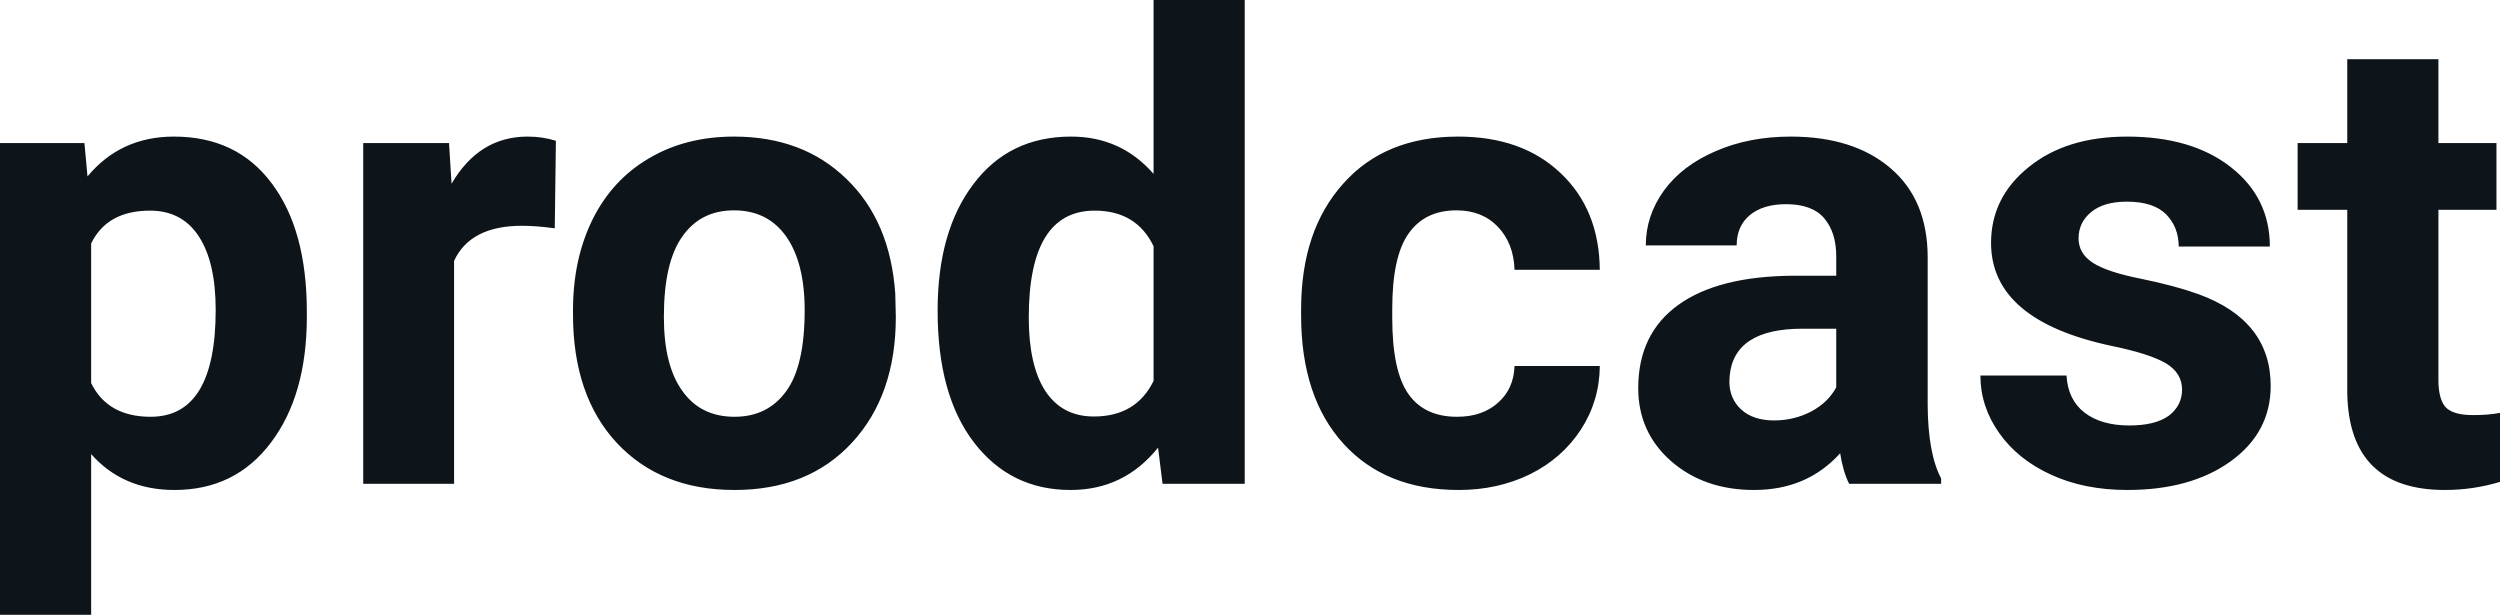 <svg fill="#0d141a" viewBox="0 0 89.136 21.922" height="100%" width="100%" xmlns="http://www.w3.org/2000/svg"><path preserveAspectRatio="none" d="M10.94 11.12L10.94 11.29Q10.94 14.09 9.66 15.78Q8.39 17.47 6.22 17.47L6.22 17.47Q4.38 17.47 3.25 16.19L3.25 16.19L3.25 21.92L0 21.92L0 5.10L3.01 5.10L3.12 6.29Q4.30 4.87 6.20 4.87L6.20 4.87Q8.45 4.87 9.69 6.54Q10.94 8.20 10.94 11.12L10.94 11.12ZM7.69 11.05L7.69 11.05Q7.69 9.35 7.09 8.43Q6.49 7.51 5.35 7.51L5.35 7.51Q3.82 7.51 3.25 8.68L3.25 8.68L3.25 13.66Q3.84 14.86 5.37 14.86L5.37 14.86Q7.69 14.86 7.69 11.05ZM19.82 5.02L19.78 8.14Q19.11 8.05 18.61 8.05L18.61 8.05Q16.77 8.05 16.19 9.30L16.19 9.30L16.19 17.25L12.95 17.25L12.95 5.10L16.01 5.10L16.10 6.55Q17.08 4.87 18.81 4.87L18.81 4.87Q19.35 4.87 19.82 5.02L19.82 5.02ZM20.43 11.21L20.43 11.06Q20.43 9.25 21.12 7.84Q21.82 6.42 23.13 5.65Q24.44 4.87 26.17 4.87L26.17 4.87Q28.63 4.87 30.18 6.38Q31.74 7.88 31.92 10.47L31.92 10.47L31.94 11.30Q31.94 14.09 30.38 15.78Q28.82 17.47 26.19 17.47Q23.56 17.47 21.99 15.79Q20.43 14.11 20.43 11.21L20.43 11.21ZM23.67 11.30L23.67 11.30Q23.67 13.03 24.33 13.94Q24.98 14.86 26.19 14.86L26.19 14.86Q27.37 14.86 28.03 13.95Q28.69 13.05 28.69 11.06L28.69 11.06Q28.69 9.37 28.03 8.43Q27.37 7.50 26.17 7.50L26.17 7.50Q24.98 7.50 24.33 8.43Q23.67 9.35 23.67 11.30ZM33.43 11.08L33.43 11.08Q33.43 8.24 34.71 6.56Q35.98 4.87 38.19 4.87L38.19 4.87Q39.97 4.87 41.13 6.20L41.13 6.20L41.13 0L44.38 0L44.38 17.25L41.45 17.25L41.29 15.96Q40.08 17.47 38.17 17.47L38.17 17.47Q36.03 17.47 34.73 15.78Q33.43 14.09 33.43 11.08ZM36.68 11.32L36.68 11.32Q36.68 13.03 37.27 13.94Q37.87 14.85 39.00 14.85L39.00 14.85Q40.51 14.85 41.13 13.58L41.13 13.58L41.13 8.78Q40.52 7.51 39.03 7.51L39.03 7.51Q36.68 7.51 36.68 11.32ZM51.95 14.86L51.95 14.86Q52.85 14.86 53.41 14.36Q53.97 13.87 54.00 13.05L54.00 13.05L57.04 13.05Q57.03 14.29 56.37 15.31Q55.70 16.34 54.55 16.91Q53.40 17.47 52.01 17.47L52.01 17.47Q49.40 17.47 47.90 15.82Q46.39 14.16 46.39 11.24L46.39 11.24L46.39 11.03Q46.39 8.22 47.89 6.55Q49.38 4.87 51.99 4.87L51.99 4.87Q54.27 4.87 55.64 6.17Q57.02 7.47 57.04 9.62L57.04 9.62L54.00 9.62Q53.97 8.68 53.41 8.09Q52.85 7.50 51.93 7.50L51.93 7.50Q50.80 7.50 50.22 8.33Q49.64 9.15 49.64 11.01L49.64 11.01L49.64 11.34Q49.64 13.22 50.21 14.04Q50.78 14.86 51.95 14.86ZM69.21 17.25L65.93 17.25Q65.71 16.81 65.61 16.16L65.61 16.16Q64.43 17.47 62.54 17.47L62.54 17.47Q60.76 17.47 59.58 16.44Q58.41 15.41 58.41 13.84L58.41 13.84Q58.41 11.90 59.84 10.87Q61.27 9.84 63.98 9.83L63.98 9.83L65.47 9.83L65.47 9.13Q65.47 8.29 65.04 7.78Q64.61 7.28 63.68 7.28L63.68 7.28Q62.86 7.28 62.39 7.67Q61.92 8.06 61.92 8.75L61.92 8.75L58.68 8.75Q58.68 7.69 59.33 6.79Q59.98 5.90 61.17 5.39Q62.36 4.87 63.85 4.87L63.85 4.87Q66.09 4.87 67.41 6.00Q68.73 7.13 68.73 9.18L68.73 9.18L68.73 14.44Q68.74 16.17 69.21 17.06L69.21 17.06L69.21 17.25ZM63.25 14.99L63.25 14.99Q63.97 14.99 64.58 14.67Q65.18 14.35 65.47 13.81L65.47 13.81L65.47 11.72L64.26 11.72Q61.82 11.72 61.67 13.41L61.67 13.41L61.66 13.60Q61.66 14.21 62.08 14.60Q62.51 14.99 63.25 14.99ZM77.80 13.89L77.80 13.89Q77.80 13.30 77.22 12.95Q76.63 12.61 75.32 12.34L75.32 12.34Q70.99 11.43 70.99 8.66L70.99 8.66Q70.99 7.04 72.33 5.96Q73.67 4.87 75.84 4.87L75.84 4.87Q78.15 4.87 79.54 5.96Q80.93 7.05 80.93 8.79L80.93 8.79L77.68 8.79Q77.68 8.10 77.23 7.64Q76.78 7.19 75.83 7.19L75.83 7.19Q75.01 7.19 74.56 7.56Q74.11 7.93 74.11 8.50L74.11 8.50Q74.11 9.04 74.62 9.37Q75.13 9.70 76.34 9.94Q77.56 10.19 78.39 10.49L78.39 10.49Q80.96 11.43 80.96 13.76L80.96 13.76Q80.96 15.42 79.53 16.45Q78.11 17.47 75.85 17.47L75.85 17.47Q74.32 17.47 73.14 16.93Q71.95 16.39 71.28 15.44Q70.61 14.49 70.61 13.39L70.61 13.39L73.68 13.39Q73.73 14.25 74.32 14.71Q74.92 15.17 75.92 15.17L75.92 15.17Q76.85 15.17 77.33 14.82Q77.80 14.46 77.80 13.89ZM83.69 2.11L86.94 2.11L86.94 5.10L89.01 5.10L89.01 7.48L86.94 7.48L86.94 13.54Q86.94 14.22 87.19 14.51Q87.45 14.80 88.18 14.80L88.18 14.80Q88.72 14.80 89.14 14.72L89.14 14.72L89.14 17.18Q88.18 17.47 87.17 17.47L87.17 17.47Q83.76 17.47 83.69 14.03L83.69 14.03L83.69 7.48L81.92 7.48L81.92 5.10L83.69 5.10L83.69 2.11Z"></path></svg>